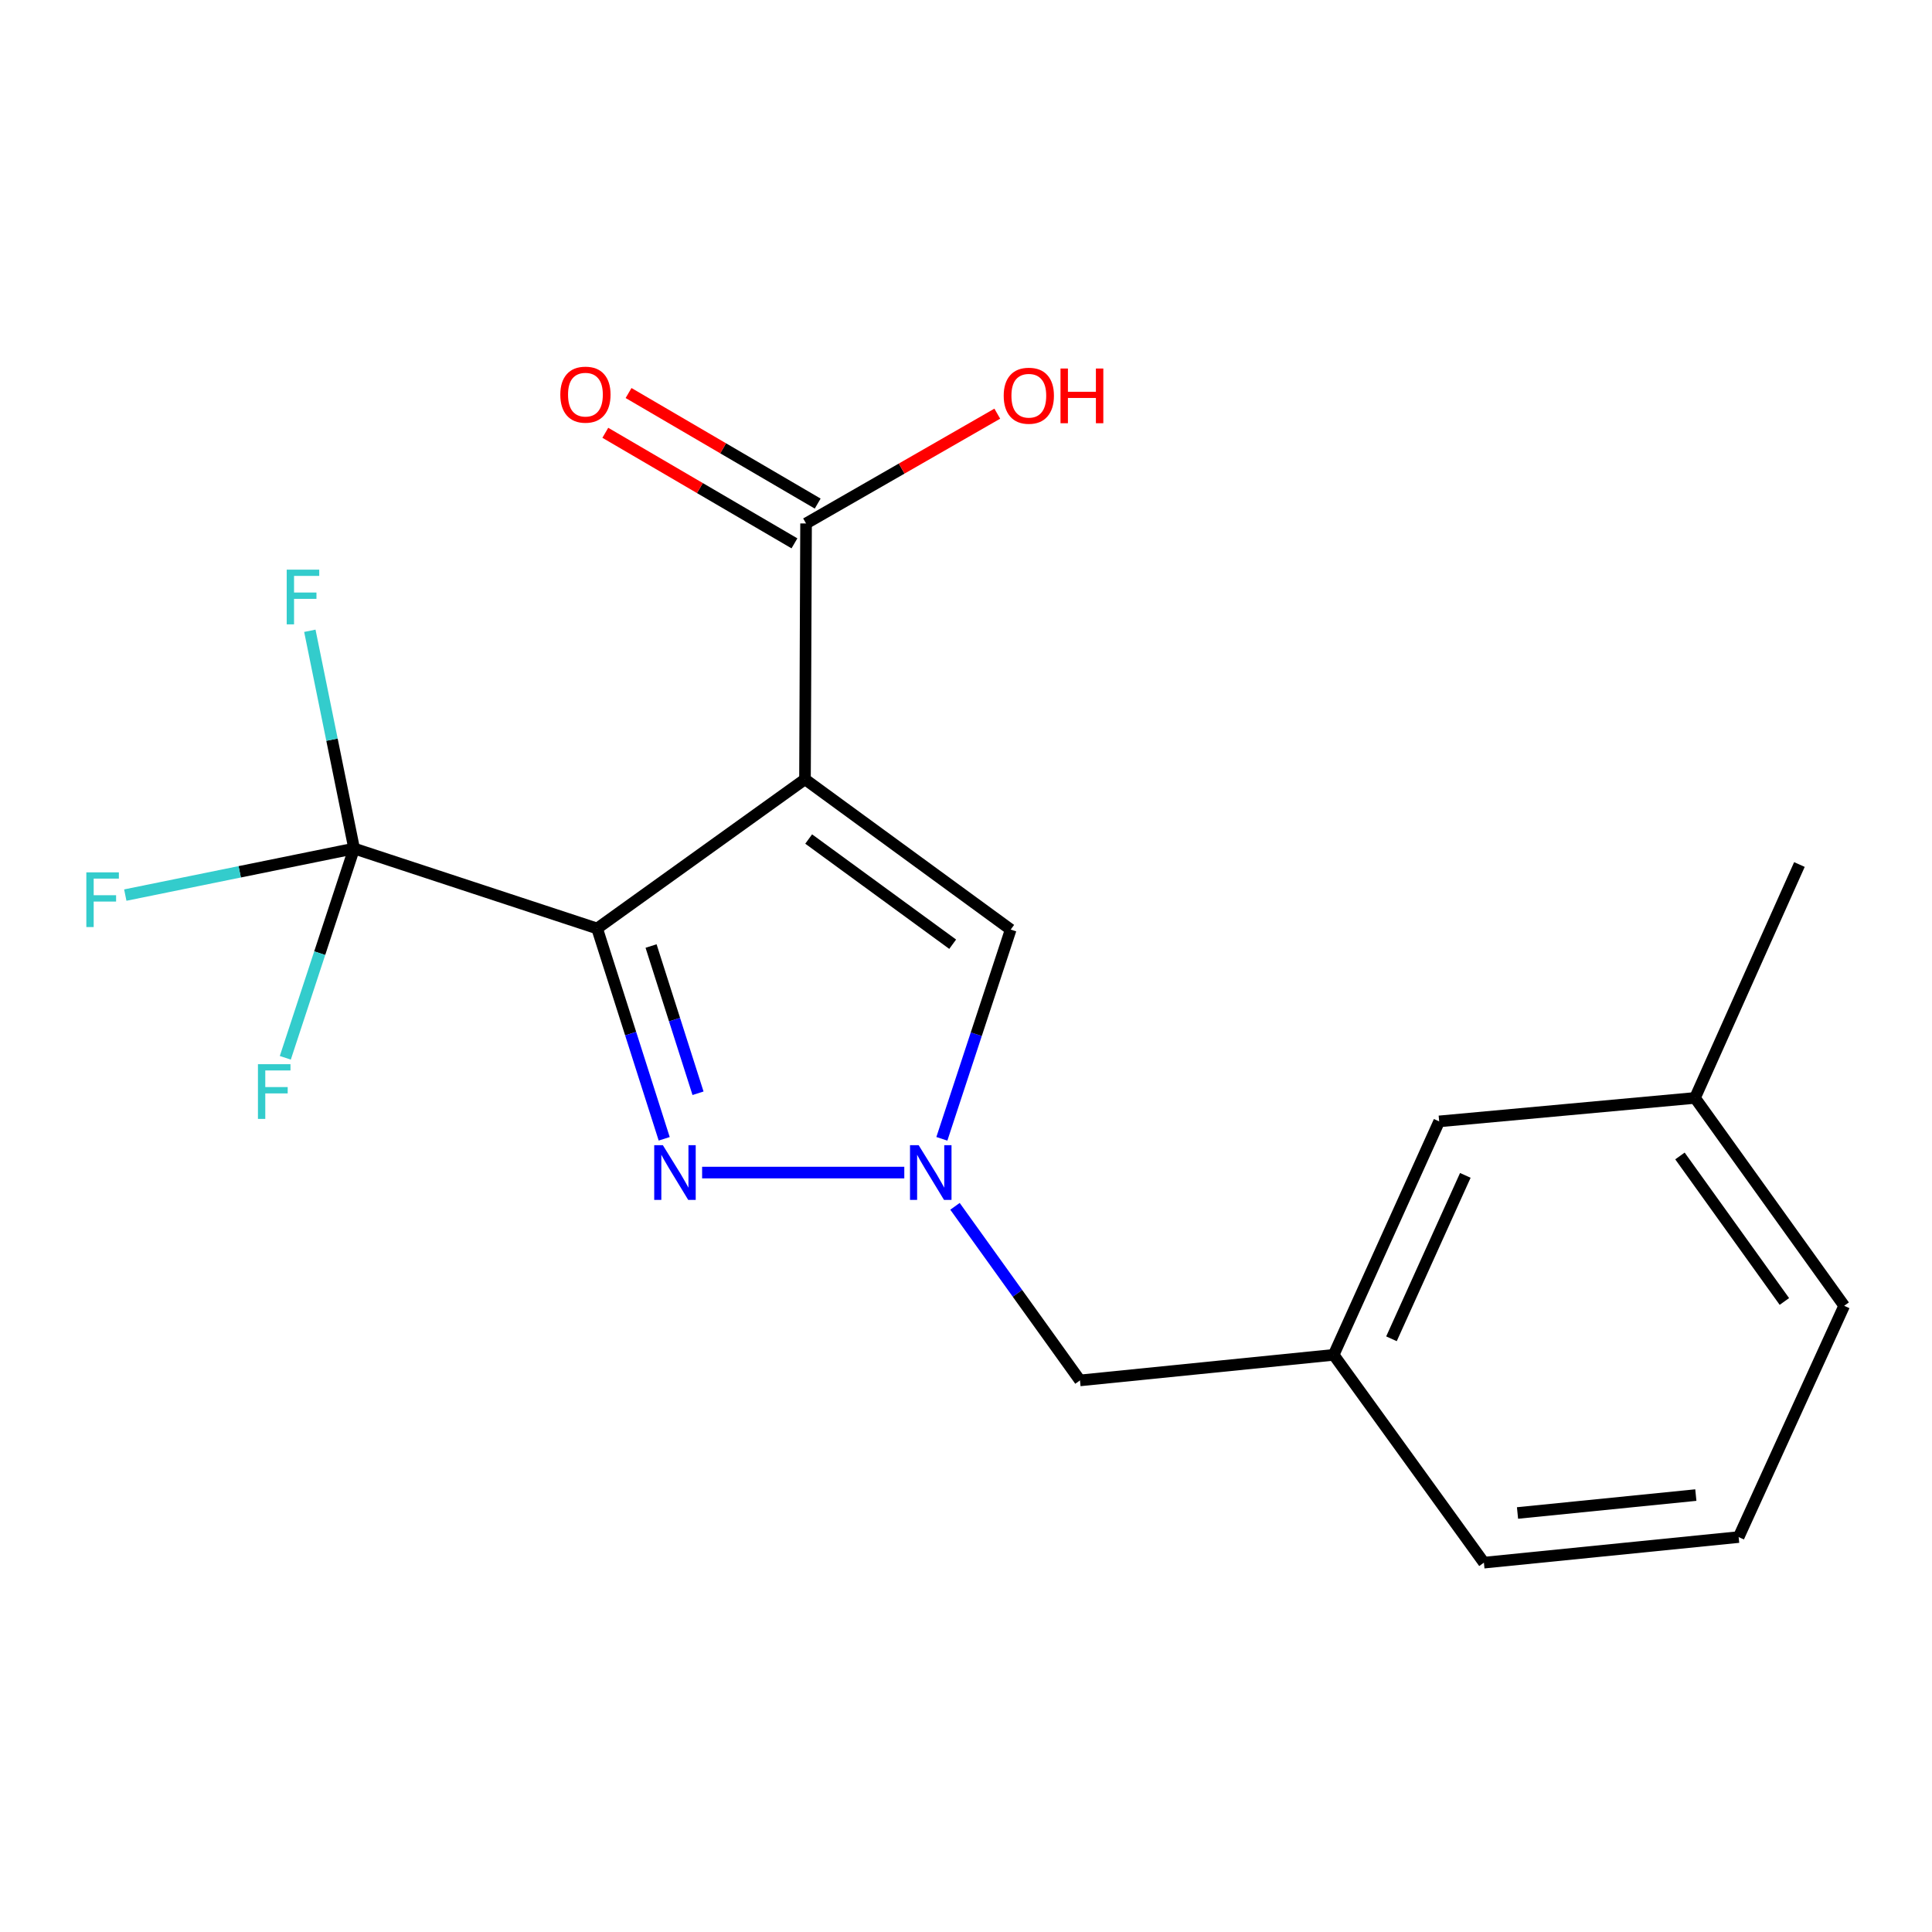 <?xml version='1.0' encoding='iso-8859-1'?>
<svg version='1.1' baseProfile='full'
              xmlns='http://www.w3.org/2000/svg'
                      xmlns:rdkit='http://www.rdkit.org/xml'
                      xmlns:xlink='http://www.w3.org/1999/xlink'
                  xml:space='preserve'
width='1000px' height='1000px' viewBox='0 0 1000 1000'>
<!-- END OF HEADER -->
<rect style='opacity:1.0;fill:#FFFFFF;stroke:none' width='1000' height='1000' x='0' y='0'> </rect>
<path class='bond-0' d='M 309.071,480.575 L 416.661,403.356' style='fill:none;fill-rule:evenodd;stroke:#000000;stroke-width:6px;stroke-linecap:butt;stroke-linejoin:miter;stroke-opacity:1' />
<path class='bond-1' d='M 309.071,480.575 L 326.43,535.01' style='fill:none;fill-rule:evenodd;stroke:#000000;stroke-width:6px;stroke-linecap:butt;stroke-linejoin:miter;stroke-opacity:1' />
<path class='bond-1' d='M 326.43,535.01 L 343.789,589.445' style='fill:none;fill-rule:evenodd;stroke:#0000FF;stroke-width:6px;stroke-linecap:butt;stroke-linejoin:miter;stroke-opacity:1' />
<path class='bond-1' d='M 336.993,489.662 L 349.144,527.766' style='fill:none;fill-rule:evenodd;stroke:#000000;stroke-width:6px;stroke-linecap:butt;stroke-linejoin:miter;stroke-opacity:1' />
<path class='bond-1' d='M 349.144,527.766 L 361.296,565.871' style='fill:none;fill-rule:evenodd;stroke:#0000FF;stroke-width:6px;stroke-linecap:butt;stroke-linejoin:miter;stroke-opacity:1' />
<path class='bond-3' d='M 309.071,480.575 L 183.295,439.197' style='fill:none;fill-rule:evenodd;stroke:#000000;stroke-width:6px;stroke-linecap:butt;stroke-linejoin:miter;stroke-opacity:1' />
<path class='bond-4' d='M 416.661,403.356 L 523.138,481.144' style='fill:none;fill-rule:evenodd;stroke:#000000;stroke-width:6px;stroke-linecap:butt;stroke-linejoin:miter;stroke-opacity:1' />
<path class='bond-4' d='M 418.568,434.275 L 493.103,488.727' style='fill:none;fill-rule:evenodd;stroke:#000000;stroke-width:6px;stroke-linecap:butt;stroke-linejoin:miter;stroke-opacity:1' />
<path class='bond-5' d='M 416.661,403.356 L 417.217,270.944' style='fill:none;fill-rule:evenodd;stroke:#000000;stroke-width:6px;stroke-linecap:butt;stroke-linejoin:miter;stroke-opacity:1' />
<path class='bond-2' d='M 363.412,606.92 L 468.062,606.92' style='fill:none;fill-rule:evenodd;stroke:#0000FF;stroke-width:6px;stroke-linecap:butt;stroke-linejoin:miter;stroke-opacity:1' />
<path class='bond-6' d='M 494.303,624.391 L 526.648,669.444' style='fill:none;fill-rule:evenodd;stroke:#0000FF;stroke-width:6px;stroke-linecap:butt;stroke-linejoin:miter;stroke-opacity:1' />
<path class='bond-6' d='M 526.648,669.444 L 558.993,714.497' style='fill:none;fill-rule:evenodd;stroke:#000000;stroke-width:6px;stroke-linecap:butt;stroke-linejoin:miter;stroke-opacity:1' />
<path class='bond-19' d='M 487.508,589.45 L 505.323,535.297' style='fill:none;fill-rule:evenodd;stroke:#0000FF;stroke-width:6px;stroke-linecap:butt;stroke-linejoin:miter;stroke-opacity:1' />
<path class='bond-19' d='M 505.323,535.297 L 523.138,481.144' style='fill:none;fill-rule:evenodd;stroke:#000000;stroke-width:6px;stroke-linecap:butt;stroke-linejoin:miter;stroke-opacity:1' />
<path class='bond-8' d='M 183.295,439.197 L 124.072,451.247' style='fill:none;fill-rule:evenodd;stroke:#000000;stroke-width:6px;stroke-linecap:butt;stroke-linejoin:miter;stroke-opacity:1' />
<path class='bond-8' d='M 124.072,451.247 L 64.85,463.298' style='fill:none;fill-rule:evenodd;stroke:#33CCCC;stroke-width:6px;stroke-linecap:butt;stroke-linejoin:miter;stroke-opacity:1' />
<path class='bond-9' d='M 183.295,439.197 L 165.485,493.356' style='fill:none;fill-rule:evenodd;stroke:#000000;stroke-width:6px;stroke-linecap:butt;stroke-linejoin:miter;stroke-opacity:1' />
<path class='bond-9' d='M 165.485,493.356 L 147.675,547.515' style='fill:none;fill-rule:evenodd;stroke:#33CCCC;stroke-width:6px;stroke-linecap:butt;stroke-linejoin:miter;stroke-opacity:1' />
<path class='bond-10' d='M 183.295,439.197 L 171.834,382.844' style='fill:none;fill-rule:evenodd;stroke:#000000;stroke-width:6px;stroke-linecap:butt;stroke-linejoin:miter;stroke-opacity:1' />
<path class='bond-10' d='M 171.834,382.844 L 160.373,326.492' style='fill:none;fill-rule:evenodd;stroke:#33CCCC;stroke-width:6px;stroke-linecap:butt;stroke-linejoin:miter;stroke-opacity:1' />
<path class='bond-7' d='M 423.233,260.653 L 374.287,232.041' style='fill:none;fill-rule:evenodd;stroke:#000000;stroke-width:6px;stroke-linecap:butt;stroke-linejoin:miter;stroke-opacity:1' />
<path class='bond-7' d='M 374.287,232.041 L 325.34,203.43' style='fill:none;fill-rule:evenodd;stroke:#FF0000;stroke-width:6px;stroke-linecap:butt;stroke-linejoin:miter;stroke-opacity:1' />
<path class='bond-7' d='M 411.201,281.235 L 362.255,252.624' style='fill:none;fill-rule:evenodd;stroke:#000000;stroke-width:6px;stroke-linecap:butt;stroke-linejoin:miter;stroke-opacity:1' />
<path class='bond-7' d='M 362.255,252.624 L 313.309,224.012' style='fill:none;fill-rule:evenodd;stroke:#FF0000;stroke-width:6px;stroke-linecap:butt;stroke-linejoin:miter;stroke-opacity:1' />
<path class='bond-12' d='M 417.217,270.944 L 466.705,242.531' style='fill:none;fill-rule:evenodd;stroke:#000000;stroke-width:6px;stroke-linecap:butt;stroke-linejoin:miter;stroke-opacity:1' />
<path class='bond-12' d='M 466.705,242.531 L 516.192,214.117' style='fill:none;fill-rule:evenodd;stroke:#FF0000;stroke-width:6px;stroke-linecap:butt;stroke-linejoin:miter;stroke-opacity:1' />
<path class='bond-11' d='M 558.993,714.497 L 690.305,701.265' style='fill:none;fill-rule:evenodd;stroke:#000000;stroke-width:6px;stroke-linecap:butt;stroke-linejoin:miter;stroke-opacity:1' />
<path class='bond-13' d='M 690.305,701.265 L 744.915,580.43' style='fill:none;fill-rule:evenodd;stroke:#000000;stroke-width:6px;stroke-linecap:butt;stroke-linejoin:miter;stroke-opacity:1' />
<path class='bond-13' d='M 720.222,692.958 L 758.449,608.374' style='fill:none;fill-rule:evenodd;stroke:#000000;stroke-width:6px;stroke-linecap:butt;stroke-linejoin:miter;stroke-opacity:1' />
<path class='bond-16' d='M 690.305,701.265 L 768.067,808.829' style='fill:none;fill-rule:evenodd;stroke:#000000;stroke-width:6px;stroke-linecap:butt;stroke-linejoin:miter;stroke-opacity:1' />
<path class='bond-14' d='M 744.915,580.43 L 877.326,568.284' style='fill:none;fill-rule:evenodd;stroke:#000000;stroke-width:6px;stroke-linecap:butt;stroke-linejoin:miter;stroke-opacity:1' />
<path class='bond-18' d='M 877.326,568.284 L 931.38,447.475' style='fill:none;fill-rule:evenodd;stroke:#000000;stroke-width:6px;stroke-linecap:butt;stroke-linejoin:miter;stroke-opacity:1' />
<path class='bond-20' d='M 877.326,568.284 L 954.545,675.874' style='fill:none;fill-rule:evenodd;stroke:#000000;stroke-width:6px;stroke-linecap:butt;stroke-linejoin:miter;stroke-opacity:1' />
<path class='bond-20' d='M 869.54,598.324 L 923.594,673.637' style='fill:none;fill-rule:evenodd;stroke:#000000;stroke-width:6px;stroke-linecap:butt;stroke-linejoin:miter;stroke-opacity:1' />
<path class='bond-15' d='M 899.923,795.584 L 768.067,808.829' style='fill:none;fill-rule:evenodd;stroke:#000000;stroke-width:6px;stroke-linecap:butt;stroke-linejoin:miter;stroke-opacity:1' />
<path class='bond-15' d='M 877.761,773.848 L 785.463,783.12' style='fill:none;fill-rule:evenodd;stroke:#000000;stroke-width:6px;stroke-linecap:butt;stroke-linejoin:miter;stroke-opacity:1' />
<path class='bond-17' d='M 899.923,795.584 L 954.545,675.874' style='fill:none;fill-rule:evenodd;stroke:#000000;stroke-width:6px;stroke-linecap:butt;stroke-linejoin:miter;stroke-opacity:1' />
<path  class='atom-2' d='M 343.102 592.76
L 352.382 607.76
Q 353.302 609.24, 354.782 611.92
Q 356.262 614.6, 356.342 614.76
L 356.342 592.76
L 360.102 592.76
L 360.102 621.08
L 356.222 621.08
L 346.262 604.68
Q 345.102 602.76, 343.862 600.56
Q 342.662 598.36, 342.302 597.68
L 342.302 621.08
L 338.622 621.08
L 338.622 592.76
L 343.102 592.76
' fill='#0000FF'/>
<path  class='atom-3' d='M 475.501 592.76
L 484.781 607.76
Q 485.701 609.24, 487.181 611.92
Q 488.661 614.6, 488.741 614.76
L 488.741 592.76
L 492.501 592.76
L 492.501 621.08
L 488.621 621.08
L 478.661 604.68
Q 477.501 602.76, 476.261 600.56
Q 475.061 598.36, 474.701 597.68
L 474.701 621.08
L 471.021 621.08
L 471.021 592.76
L 475.501 592.76
' fill='#0000FF'/>
<path  class='atom-8' d='M 290.018 204.269
Q 290.018 197.469, 293.378 193.669
Q 296.738 189.869, 303.018 189.869
Q 309.298 189.869, 312.658 193.669
Q 316.018 197.469, 316.018 204.269
Q 316.018 211.149, 312.618 215.069
Q 309.218 218.949, 303.018 218.949
Q 296.778 218.949, 293.378 215.069
Q 290.018 211.189, 290.018 204.269
M 303.018 215.749
Q 307.338 215.749, 309.658 212.869
Q 312.018 209.949, 312.018 204.269
Q 312.018 198.709, 309.658 195.909
Q 307.338 193.069, 303.018 193.069
Q 298.698 193.069, 296.338 195.869
Q 294.018 198.669, 294.018 204.269
Q 294.018 209.989, 296.338 212.869
Q 298.698 215.749, 303.018 215.749
' fill='#FF0000'/>
<path  class='atom-9' d='M 44.689 451.527
L 61.529 451.527
L 61.529 454.767
L 48.489 454.767
L 48.489 463.367
L 60.089 463.367
L 60.089 466.647
L 48.489 466.647
L 48.489 479.847
L 44.689 479.847
L 44.689 451.527
' fill='#33CCCC'/>
<path  class='atom-10' d='M 133.51 550.826
L 150.35 550.826
L 150.35 554.066
L 137.31 554.066
L 137.31 562.666
L 148.91 562.666
L 148.91 565.946
L 137.31 565.946
L 137.31 579.146
L 133.51 579.146
L 133.51 550.826
' fill='#33CCCC'/>
<path  class='atom-11' d='M 148.398 294.851
L 165.238 294.851
L 165.238 298.091
L 152.198 298.091
L 152.198 306.691
L 163.798 306.691
L 163.798 309.971
L 152.198 309.971
L 152.198 323.171
L 148.398 323.171
L 148.398 294.851
' fill='#33CCCC'/>
<path  class='atom-13' d='M 519.516 204.825
Q 519.516 198.025, 522.876 194.225
Q 526.236 190.425, 532.516 190.425
Q 538.796 190.425, 542.156 194.225
Q 545.516 198.025, 545.516 204.825
Q 545.516 211.705, 542.116 215.625
Q 538.716 219.505, 532.516 219.505
Q 526.276 219.505, 522.876 215.625
Q 519.516 211.745, 519.516 204.825
M 532.516 216.305
Q 536.836 216.305, 539.156 213.425
Q 541.516 210.505, 541.516 204.825
Q 541.516 199.265, 539.156 196.465
Q 536.836 193.625, 532.516 193.625
Q 528.196 193.625, 525.836 196.425
Q 523.516 199.225, 523.516 204.825
Q 523.516 210.545, 525.836 213.425
Q 528.196 216.305, 532.516 216.305
' fill='#FF0000'/>
<path  class='atom-13' d='M 548.916 190.745
L 552.756 190.745
L 552.756 202.785
L 567.236 202.785
L 567.236 190.745
L 571.076 190.745
L 571.076 219.065
L 567.236 219.065
L 567.236 205.985
L 552.756 205.985
L 552.756 219.065
L 548.916 219.065
L 548.916 190.745
' fill='#FF0000'/>
</svg>
